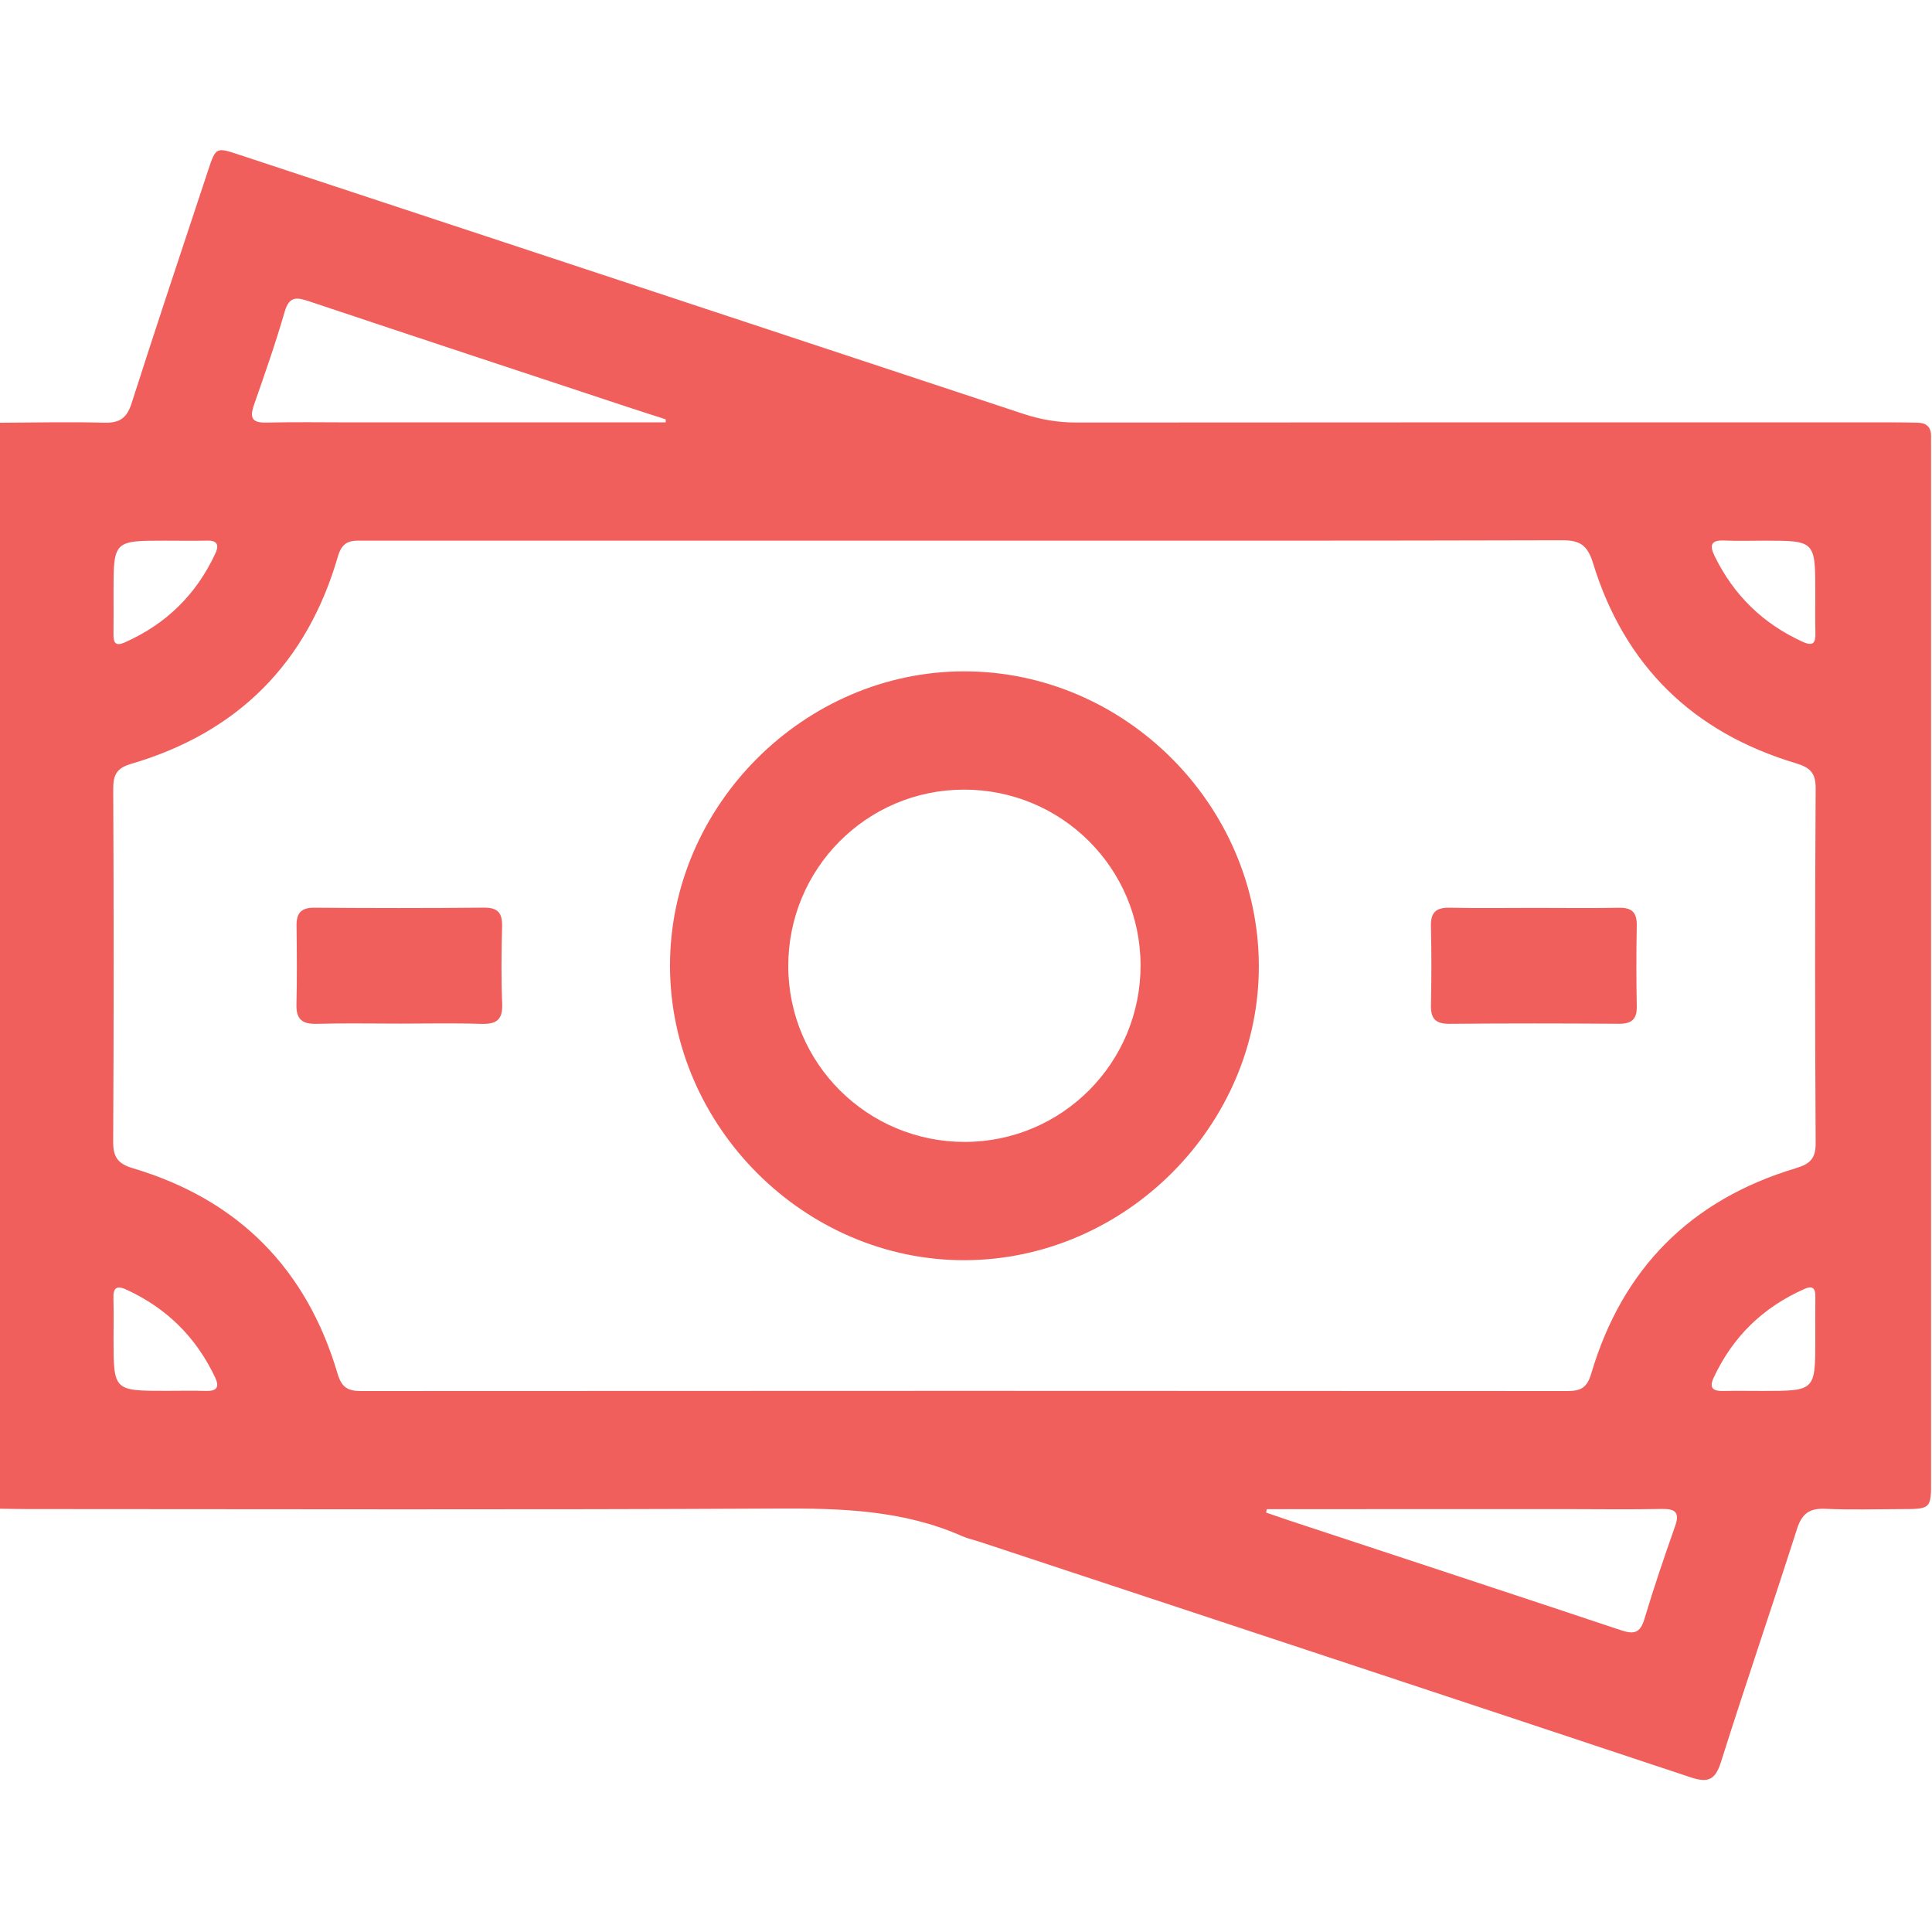 <svg width="512" height="512" viewBox="0 0 512 512" fill="none" xmlns="http://www.w3.org/2000/svg">
<g clip-path="url(#clip0_10_522)">
<g clip-path="url(#clip1_10_522)">
<path d="M-0.246 112.03C9.086 111.99 18.405 111.777 27.737 112.017C31.742 112.11 33.624 110.762 34.866 106.89C41.461 86.278 48.336 65.758 55.132 45.212C57.201 38.964 57.228 38.964 63.502 41.046C132.724 63.902 201.959 86.758 271.167 109.667C275.813 111.203 280.433 111.99 285.345 111.977C357.798 111.91 430.25 111.924 502.689 111.937C504.518 111.937 506.347 111.977 508.19 112.017C510.633 112.07 511.834 113.285 511.754 115.768C511.714 117.103 511.768 118.439 511.768 119.76C511.768 210.529 511.768 301.299 511.768 392.068C511.768 399.918 511.754 399.918 503.717 399.931C497.056 399.945 490.38 400.158 483.732 399.851C479.567 399.664 477.537 401.079 476.229 405.165C469.647 425.778 462.612 446.244 456.097 466.883C454.548 471.796 452.626 472.544 447.913 470.969C385.206 450.089 322.459 429.382 259.713 408.622C258.137 408.102 256.482 407.755 254.96 407.087C239.327 400.172 222.892 399.691 206.098 399.784C139.813 400.132 73.528 399.931 7.231 399.918C4.734 399.918 2.238 399.851 -0.259 399.824C-0.246 303.902 -0.246 207.966 -0.246 112.03ZM255.561 143.284C202.613 143.284 149.652 143.284 96.705 143.284C93.567 143.284 90.884 142.87 89.576 147.369C81.419 175.645 63.075 194.108 34.812 202.412C31.021 203.52 29.993 205.229 30.006 209.007C30.153 240.141 30.166 271.287 29.993 302.42C29.966 306.599 31.128 308.388 35.32 309.629C63.142 317.933 81.258 336.223 89.469 364.059C90.564 367.77 92.272 368.651 95.743 368.638C202.32 368.571 308.882 368.571 415.458 368.638C418.956 368.638 420.611 367.717 421.693 364.019C429.917 336.183 448.073 317.947 475.869 309.603C479.687 308.454 481.195 307.066 481.169 302.874C480.982 271.567 480.982 240.261 481.169 208.954C481.195 204.722 479.62 203.374 475.829 202.239C448.62 194.082 430.491 176.379 422.16 149.211C420.665 144.338 418.582 143.163 413.896 143.177C361.135 143.324 308.348 143.284 255.561 143.284ZM176.433 111.937C176.42 111.67 176.406 111.39 176.406 111.123C173.096 110.054 169.771 109 166.46 107.905C138.358 98.6 110.229 89.321 82.153 79.936C78.962 78.868 76.719 78.187 75.451 82.579C73.061 90.883 70.191 99.054 67.334 107.224C66.132 110.655 66.693 112.097 70.632 111.99C78.121 111.803 85.611 111.937 93.1 111.937C120.869 111.937 148.651 111.937 176.433 111.937ZM335.716 399.945C335.65 400.252 335.596 400.545 335.529 400.852C337.692 401.587 339.855 402.348 342.031 403.069C371.215 412.708 400.412 422.293 429.57 432.026C432.894 433.134 434.643 432.867 435.764 429.129C438.234 420.851 441.024 412.667 443.894 404.524C445.189 400.852 444.068 399.824 440.41 399.891C431.933 400.051 423.455 399.945 414.978 399.931C388.557 399.945 362.137 399.945 335.716 399.945ZM44.184 368.585C47.669 368.585 51.14 368.504 54.624 368.611C57.508 368.691 58.216 367.57 57.001 365.02C51.994 354.406 44.171 346.663 33.491 341.764C30.687 340.482 29.966 341.483 30.06 344.207C30.166 347.678 30.086 351.162 30.086 354.647C30.086 368.598 30.086 368.598 44.184 368.585ZM30.086 157.128C30.086 160.786 30.127 164.457 30.073 168.115C30.033 170.318 30.647 171.319 32.997 170.278C43.971 165.432 52.008 157.582 57.054 146.701C58.082 144.498 57.682 143.217 54.918 143.27C51.26 143.35 47.589 143.284 43.931 143.284C30.086 143.27 30.086 143.284 30.086 157.128ZM467.431 143.284C463.947 143.284 460.462 143.404 456.991 143.244C453.507 143.083 452.933 144.378 454.388 147.355C459.461 157.742 467.218 165.298 477.738 170.091C480.701 171.44 481.169 170.171 481.102 167.608C481.008 164.137 481.075 160.652 481.075 157.168C481.075 143.284 481.075 143.284 467.431 143.284ZM481.075 354.767C481.075 351.109 481.035 347.438 481.089 343.78C481.129 341.617 480.568 340.535 478.192 341.59C467.218 346.436 459.167 354.26 454.121 365.154C452.812 367.97 454.121 368.691 456.737 368.625C460.235 368.545 463.733 368.611 467.231 368.611C481.075 368.598 481.075 368.598 481.075 354.767Z" fill="#F15F5C"/>
<path d="M255.774 333.967C213.333 334.14 177.621 298.535 177.554 256C177.5 213.506 213.133 177.861 255.64 177.914C298.001 177.968 333.313 213.159 333.606 255.627C333.887 298.027 298.375 333.793 255.774 333.967ZM208.901 256.067C208.941 281.82 229.887 302.66 255.72 302.62C281.487 302.58 302.3 281.633 302.26 255.8C302.22 230.034 281.286 209.221 255.44 209.261C229.674 209.288 208.861 230.221 208.901 256.067Z" fill="#F15F5C"/>
<path d="M106.01 271.273C98.68 271.273 91.351 271.127 84.035 271.327C80.297 271.434 78.468 270.312 78.561 266.294C78.735 259.298 78.668 252.303 78.588 245.32C78.548 242.009 79.776 240.527 83.287 240.554C98.266 240.674 113.259 240.688 128.238 240.541C132.029 240.501 133.151 242.009 133.057 245.574C132.884 252.396 132.804 259.231 133.084 266.053C133.258 270.366 131.442 271.46 127.49 271.34C120.334 271.113 113.165 271.273 106.01 271.273Z" fill="#F15F5C"/>
<path d="M406.646 240.608C414.122 240.608 421.598 240.715 429.075 240.568C432.532 240.501 433.814 241.876 433.761 245.267C433.627 252.409 433.627 259.552 433.761 266.694C433.827 270.152 432.372 271.34 428.995 271.314C414.042 271.207 399.09 271.193 384.151 271.327C380.466 271.354 379.131 269.979 379.211 266.361C379.371 259.392 379.371 252.409 379.211 245.441C379.118 241.743 380.626 240.474 384.231 240.554C391.694 240.728 399.17 240.608 406.646 240.608Z" fill="#F15F5C"/>
</g>
</g>
<defs>
<clipPath id="clip0_10_522">
<rect width="512" height="512" fill="white"/>
</clipPath>
<clipPath id="clip1_10_522">
<rect width="512" height="431.911" fill="white" transform="translate(-0.245 39.805)"/>
</clipPath>
</defs>
</svg>
